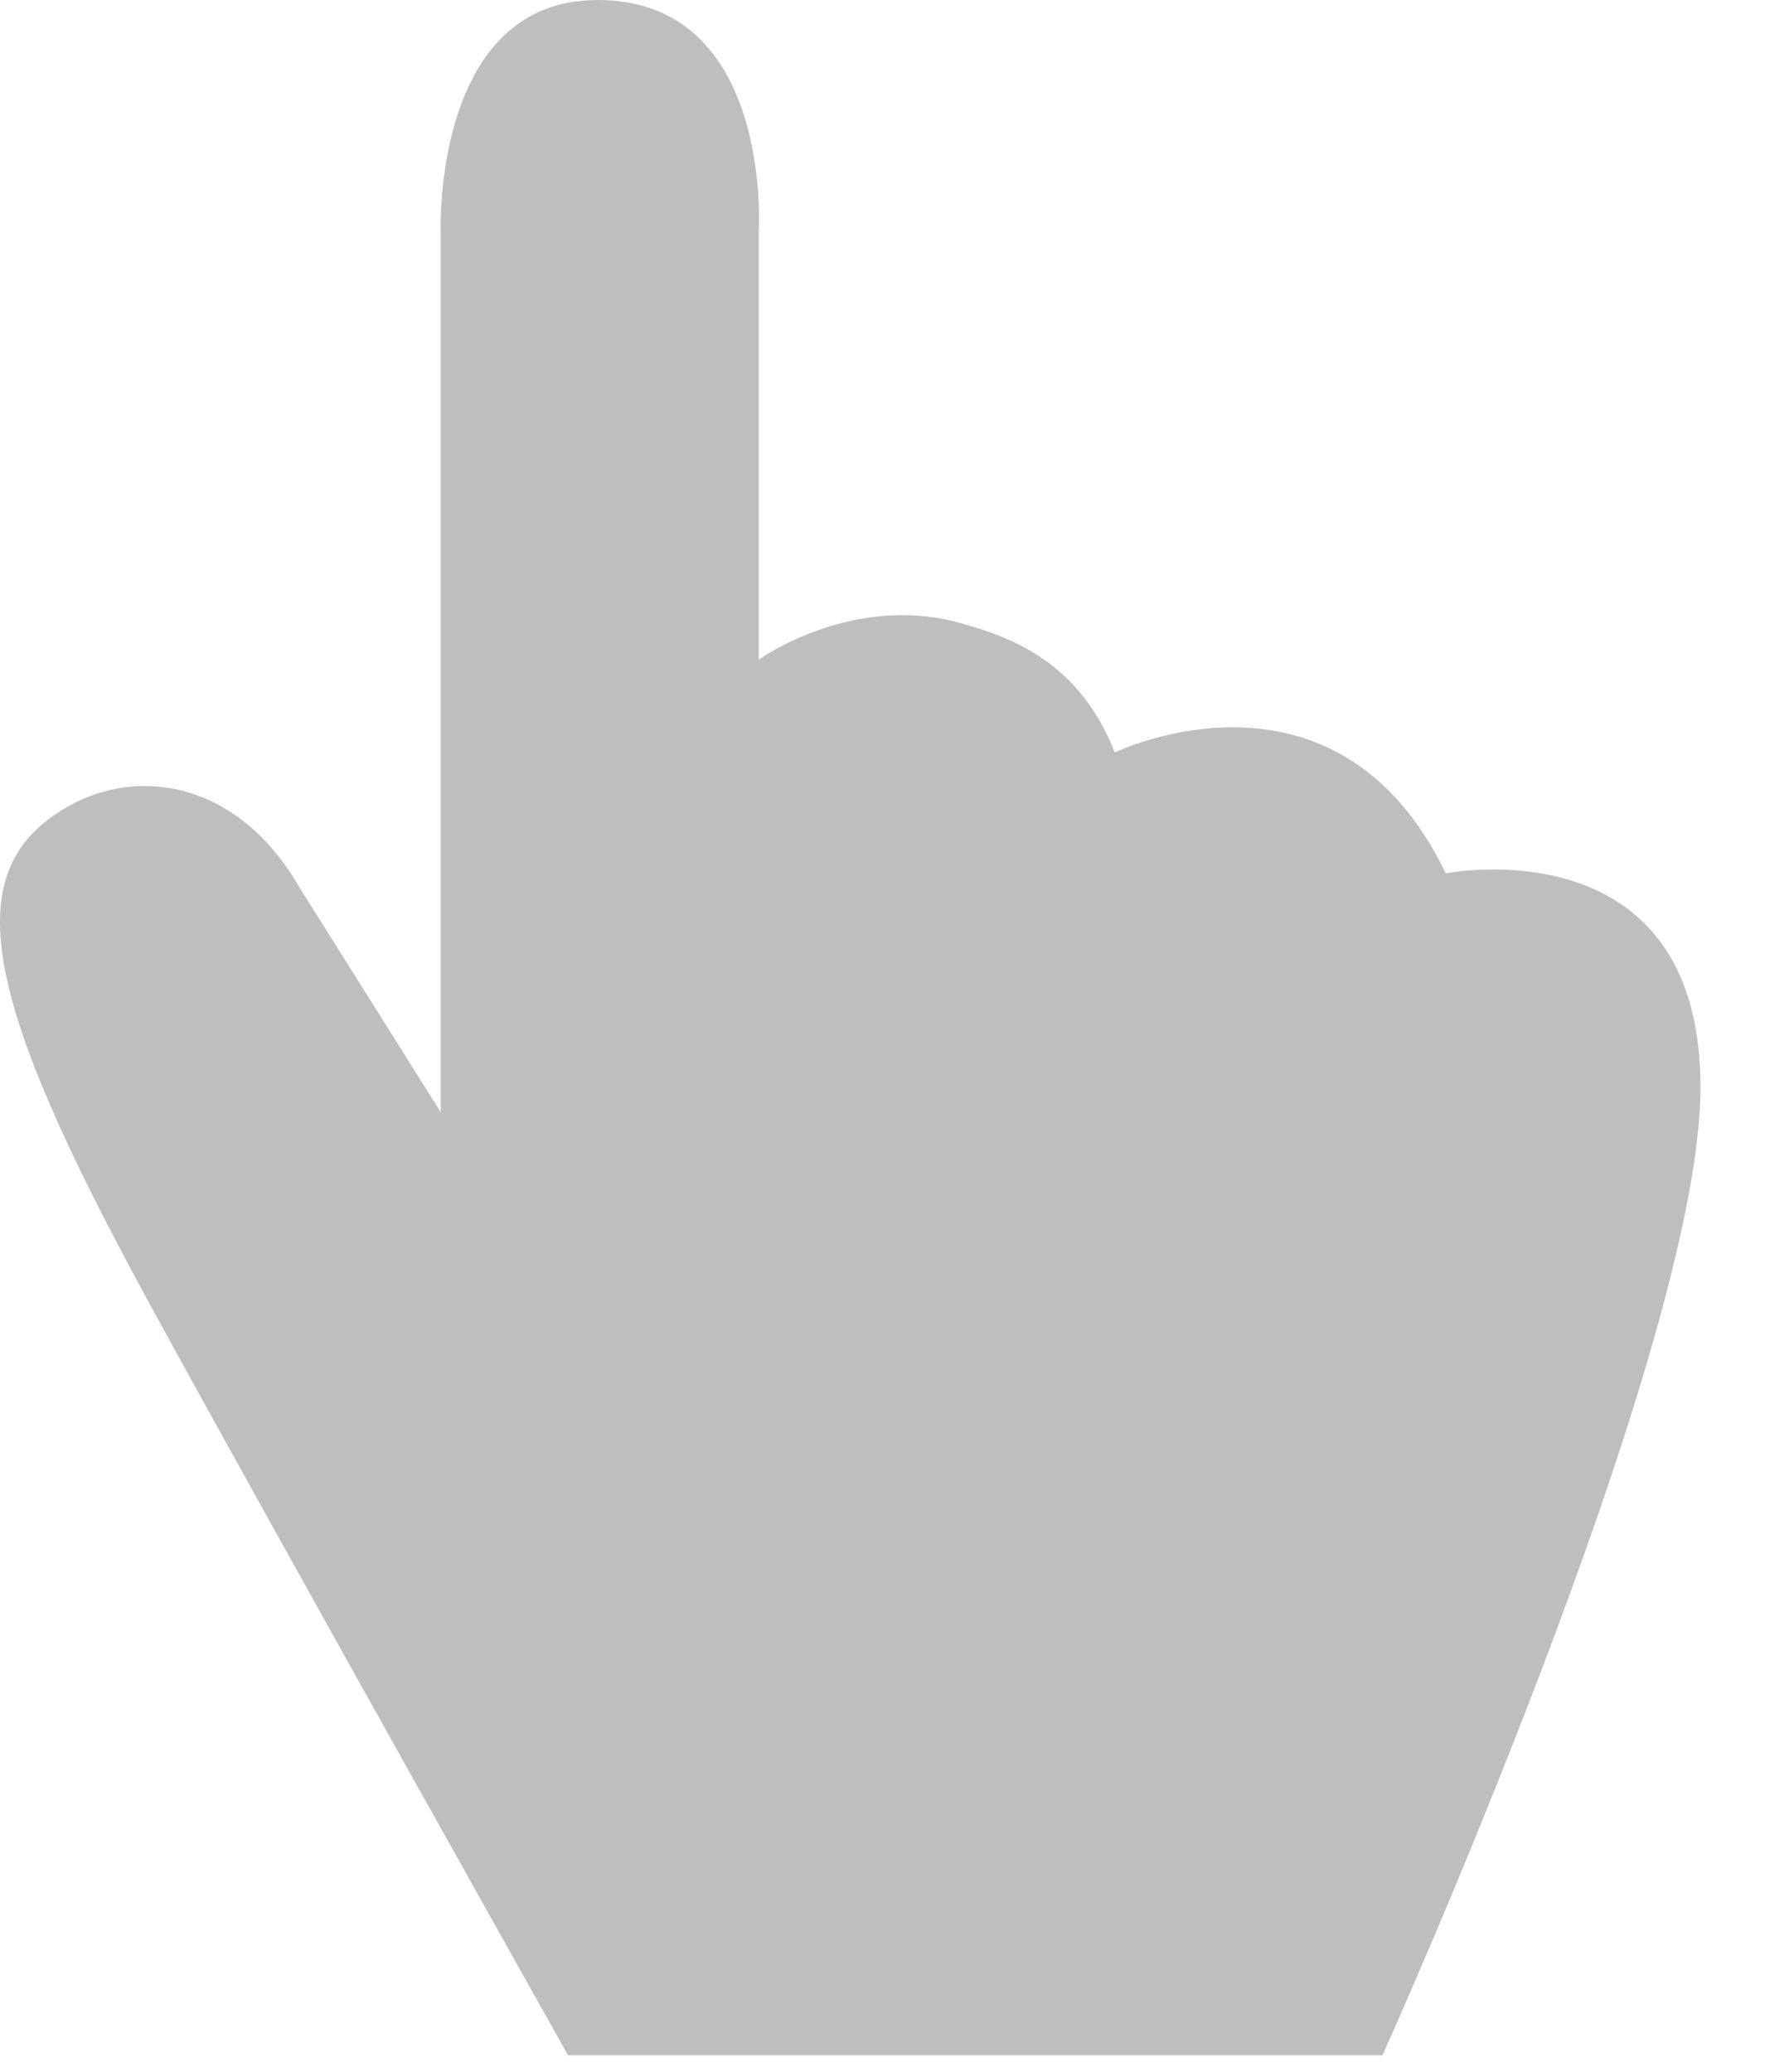<?xml version="1.0" encoding="UTF-8"?> <svg xmlns="http://www.w3.org/2000/svg" width="23" height="27" viewBox="0 0 23 27" fill="none"> <path d="M7.402 26.784C7.402 26.784 3.549 19.922 1.927 16.95C-0.229 12.994 -0.585 11.325 0.905 10.5C1.834 9.984 3.118 10.2 3.905 11.569L5.743 14.494V3.028C5.743 3.028 5.63 0 7.787 0C10.084 0 9.887 3.028 9.887 3.028V8.597C9.887 8.597 11.096 7.725 12.512 8.119C13.234 8.316 14.077 8.662 14.527 9.806C14.527 9.806 17.405 8.409 18.84 11.381C18.84 11.381 22.159 10.725 22.159 14.166C22.159 17.606 18.015 26.784 18.015 26.784H7.402Z" fill="#BEBEBE"></path> </svg> 